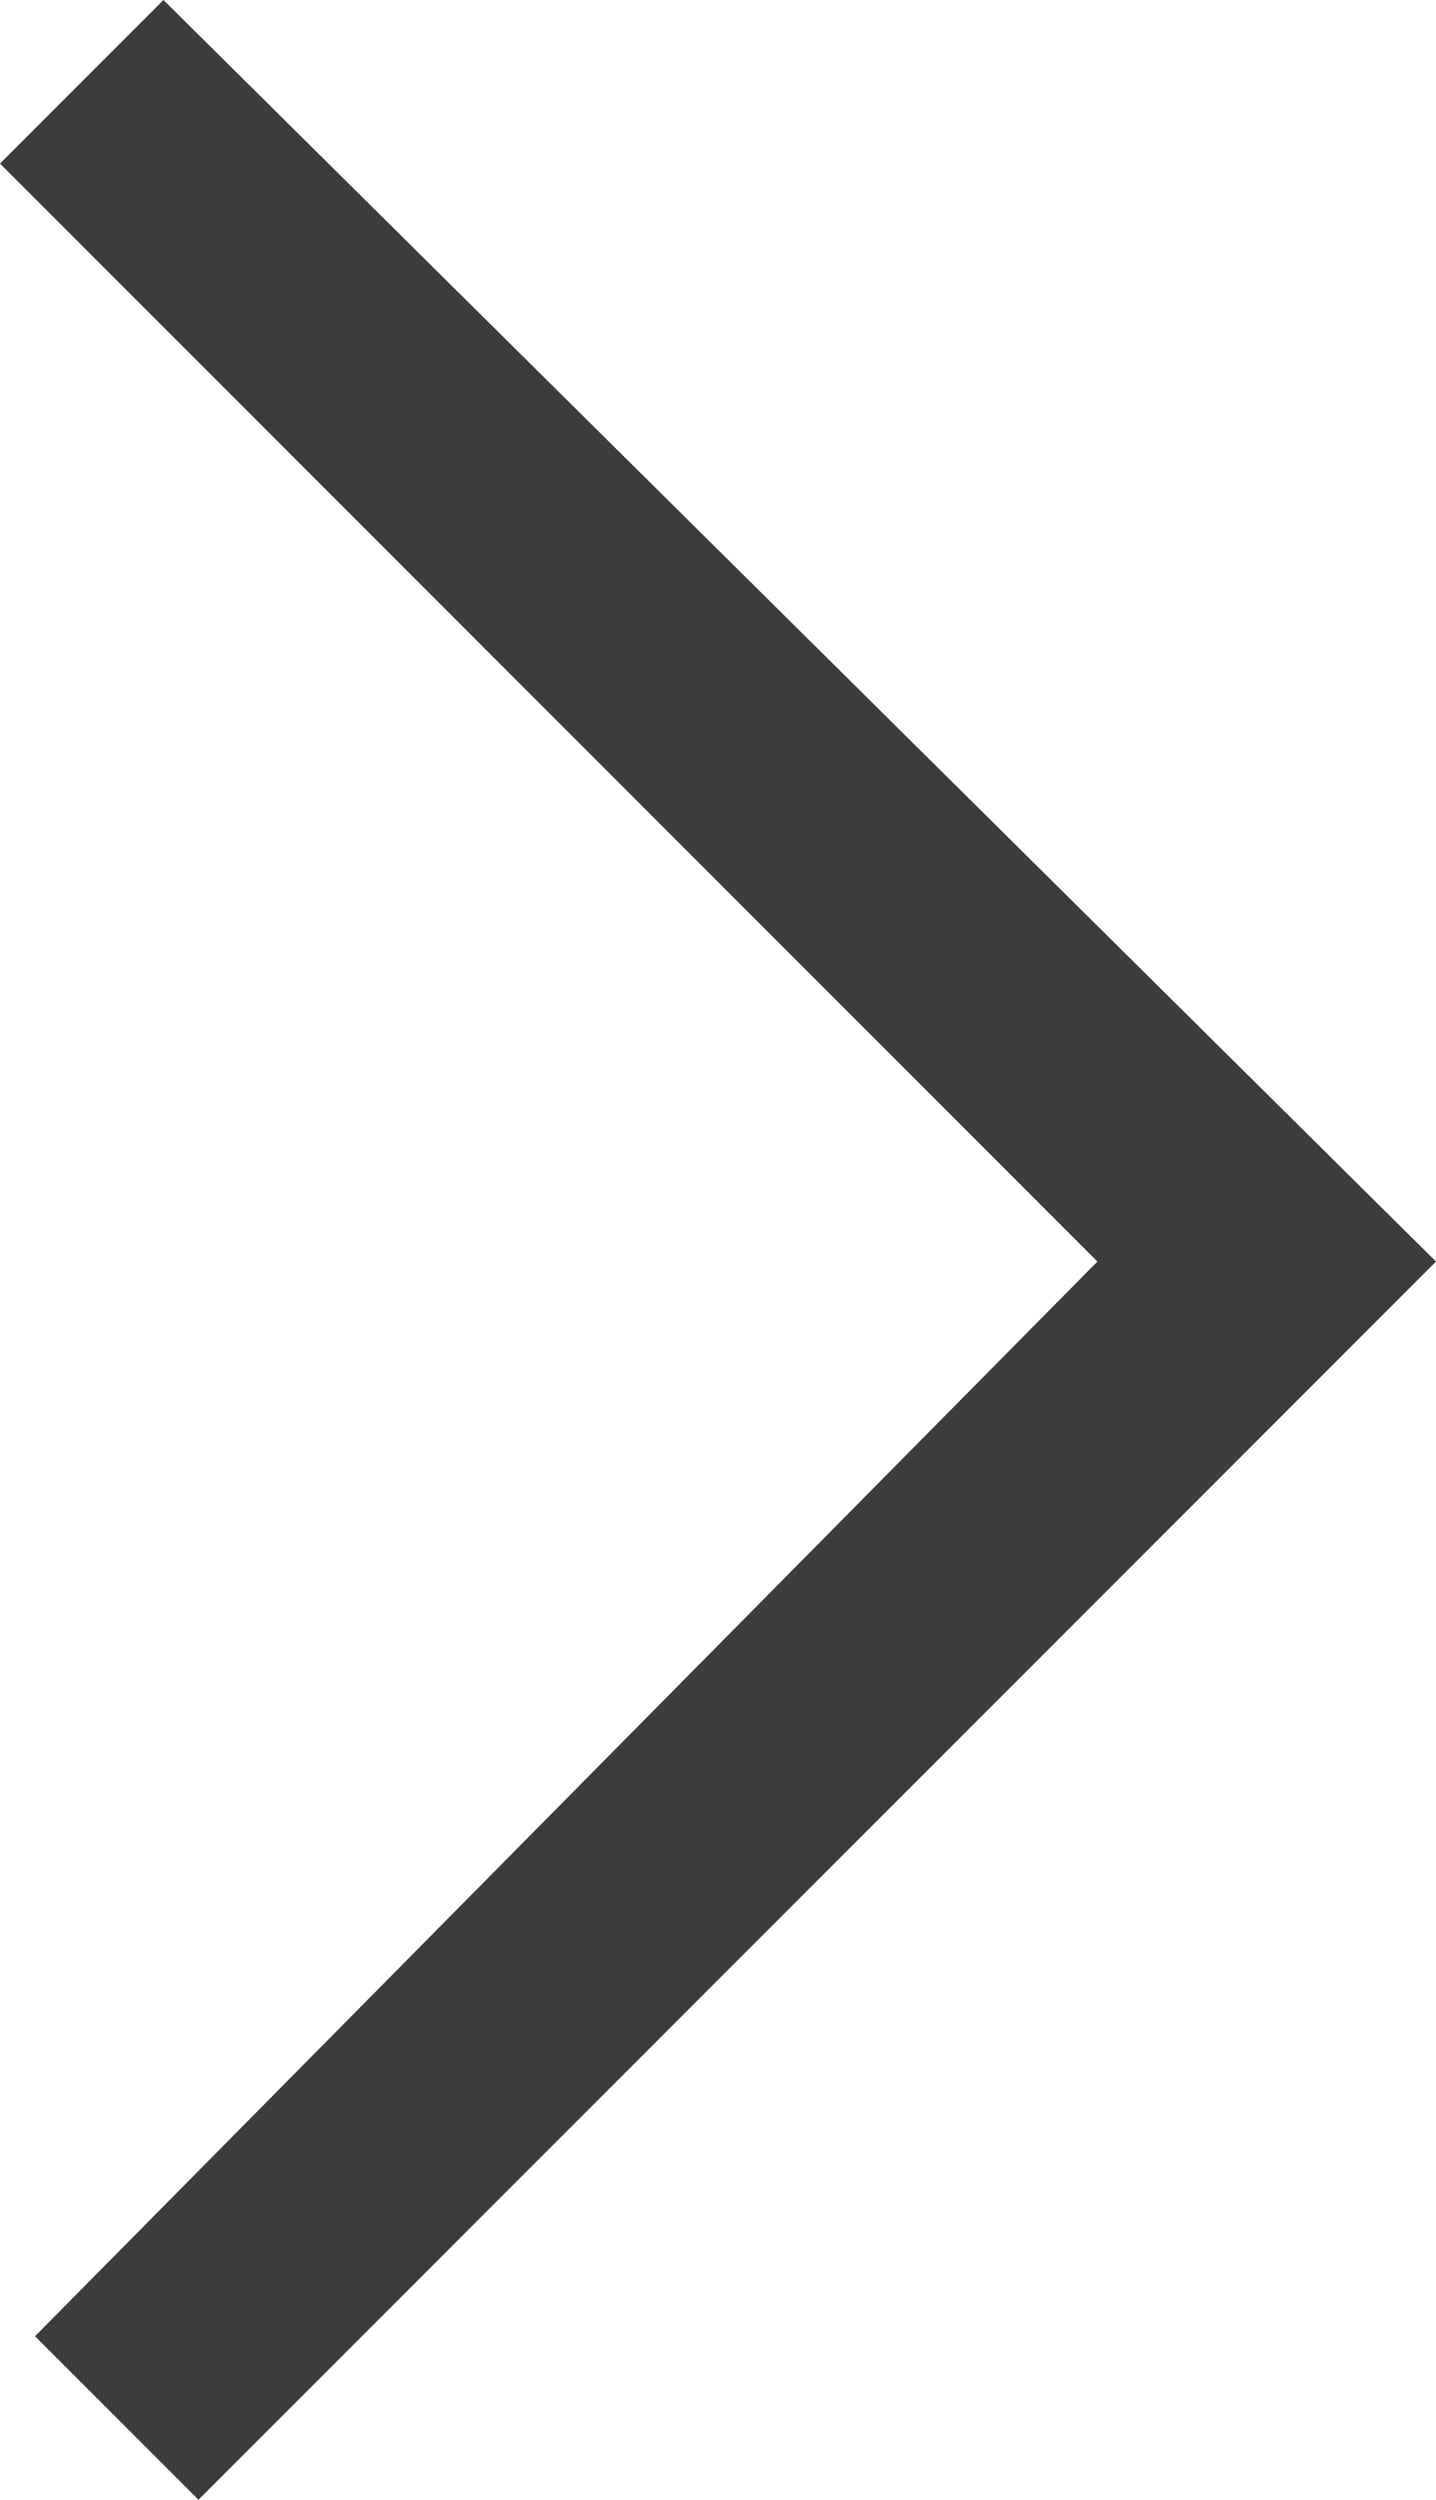 <svg version="1.1" xmlns="http://www.w3.org/2000/svg" xmlns:xlink="http://www.w3.org/1999/xlink" x="0px" y="0px" viewBox="0 0 12.3 21.4" enable-background="new 0 0 12.3 21.4" xml:space="preserve">
	<polygon fill="#3C3C3B" points="1.7,21.4 0.3,20 9.4,10.8 0,1.4 1.4,0 12.3,10.8 	"/>
</svg>